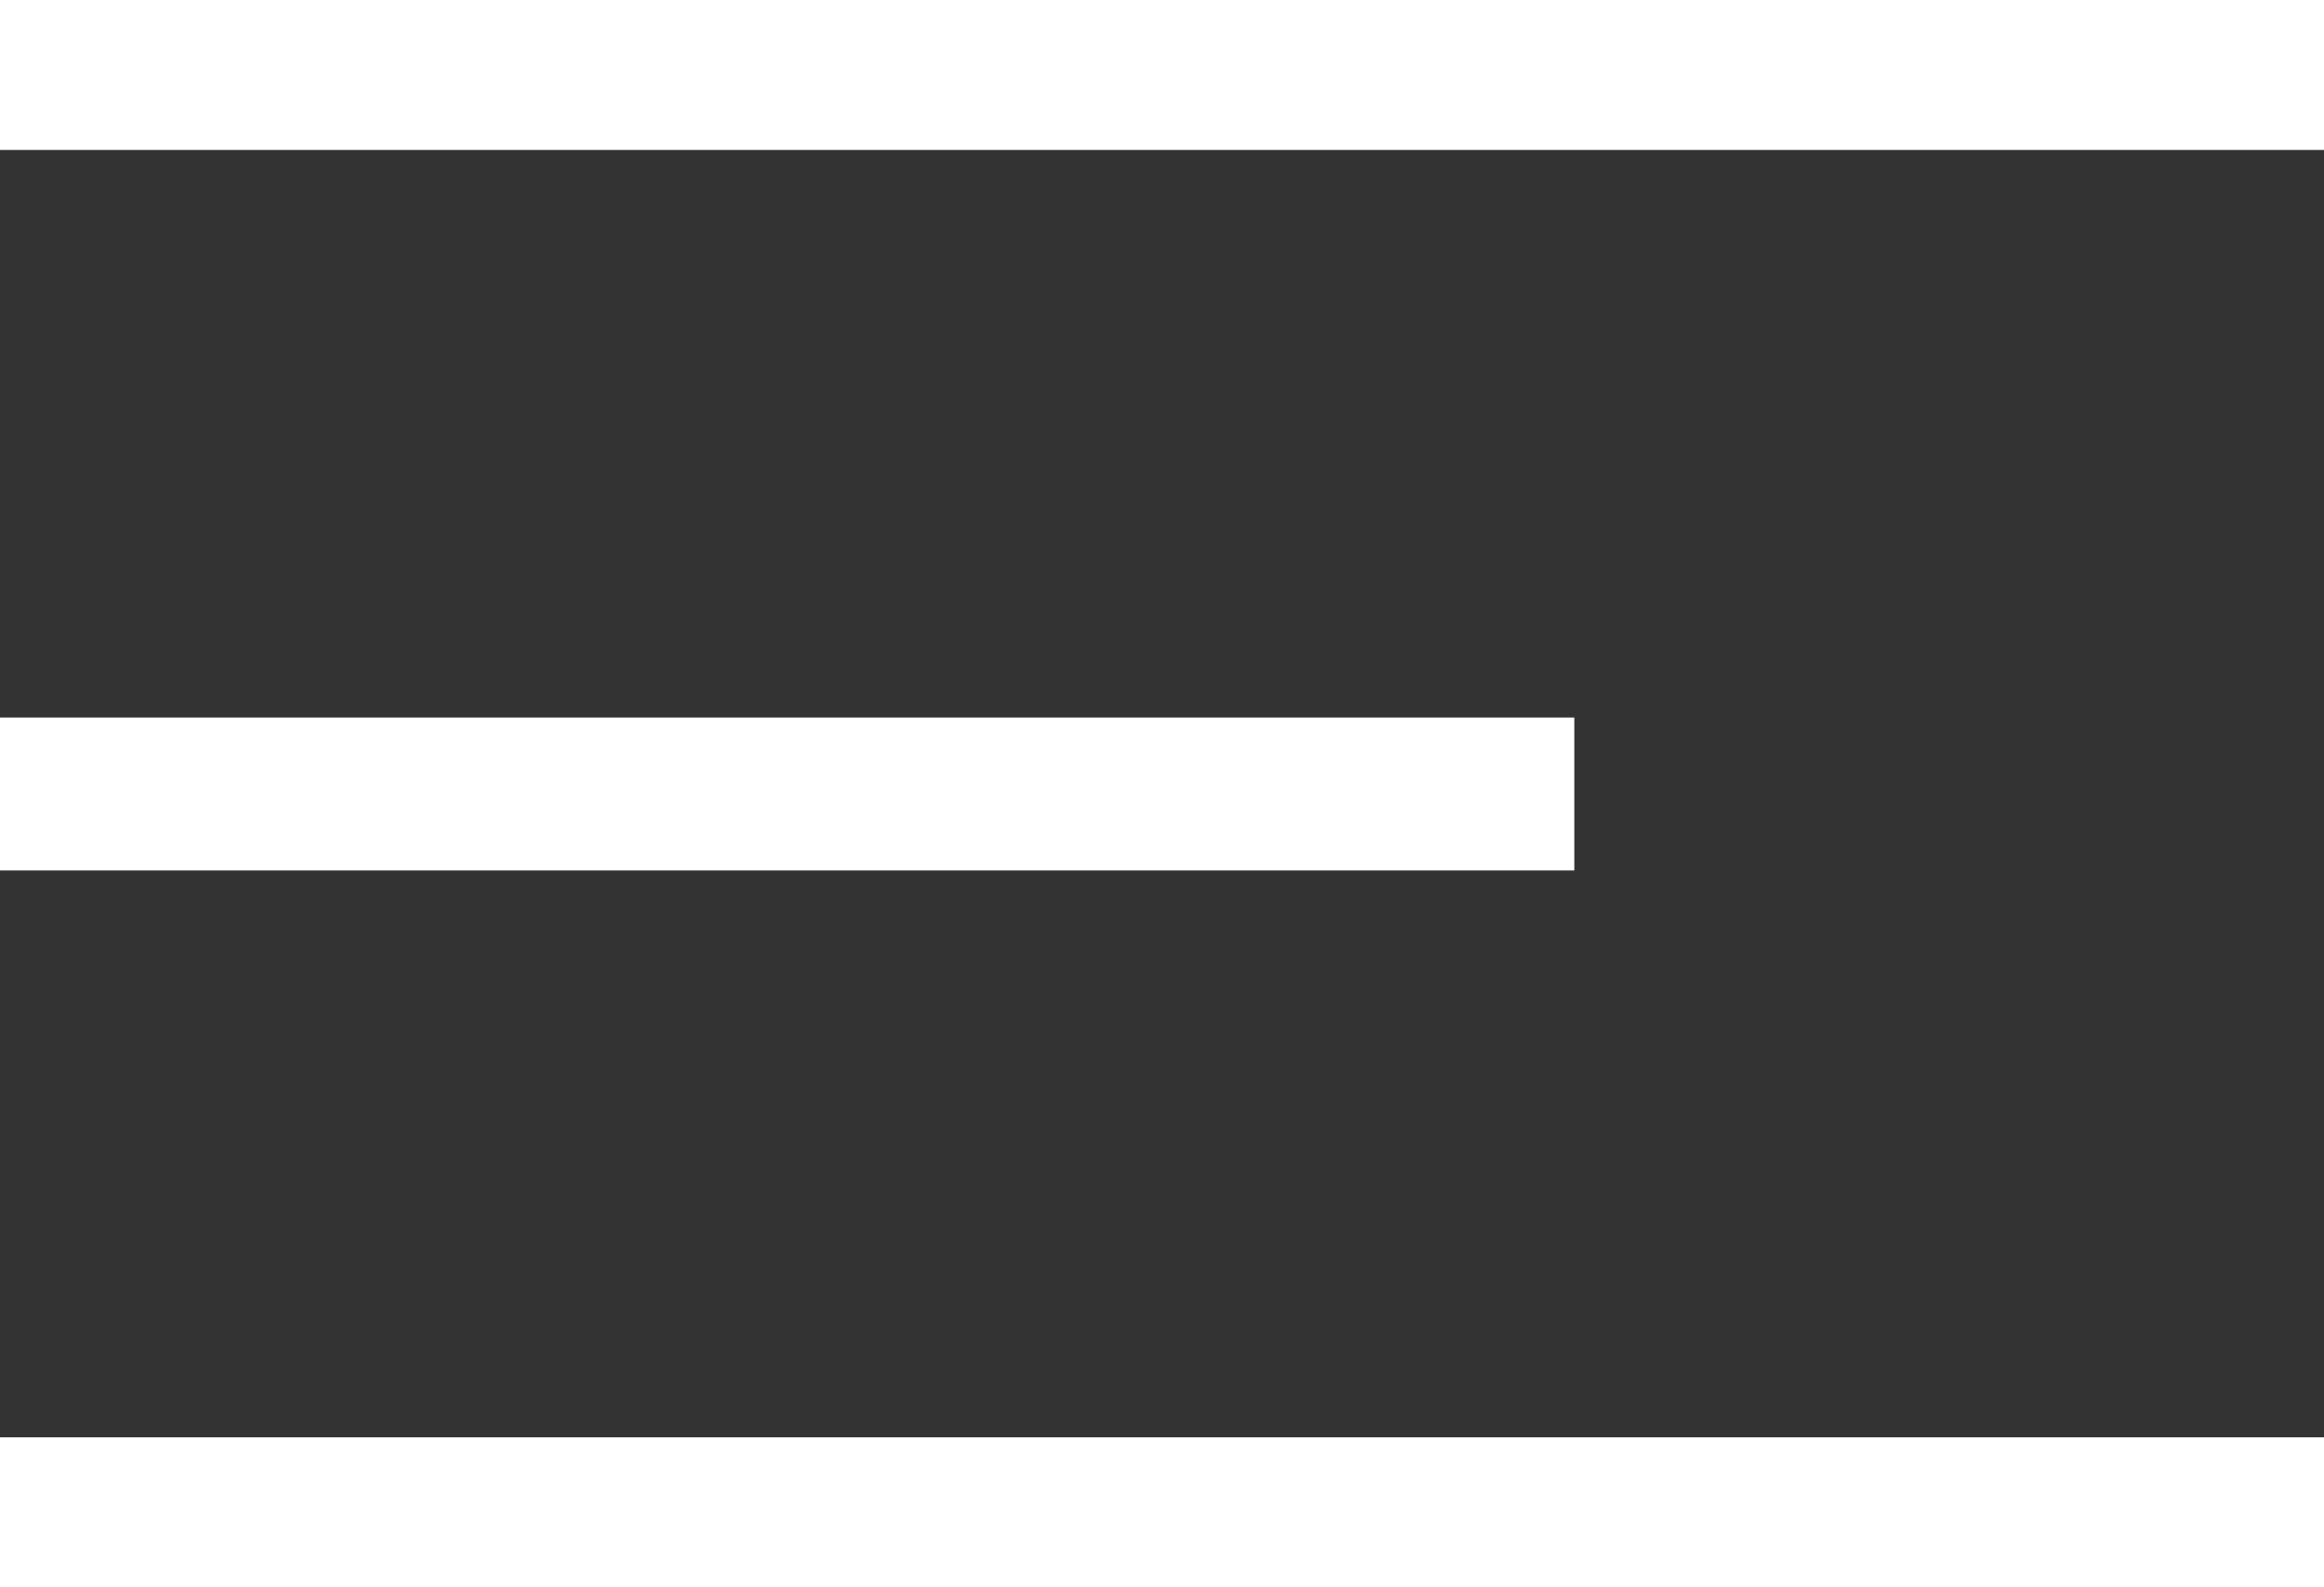 <?xml version="1.0" encoding="UTF-8"?><svg id="Livello_2" xmlns="http://www.w3.org/2000/svg" viewBox="0 0 31 21.17"><rect x="0" y="0" width="31" height="21.17" fill="#333333" stroke="none"/><defs><style>.cls-1{stroke-width:2px;}.cls-1,.cls-2{fill:none;stroke:#fff;stroke-miterlimit:10;}.cls-2{stroke-width:2.04px;}</style></defs><g id="home_2_copia"><g><line class="cls-1" y1="1" x2="31" y2="1"/><line class="cls-2" y1="10.59" x2="21" y2="10.59"/><line class="cls-1" y1="20.17" x2="31" y2="20.17"/></g></g></svg>